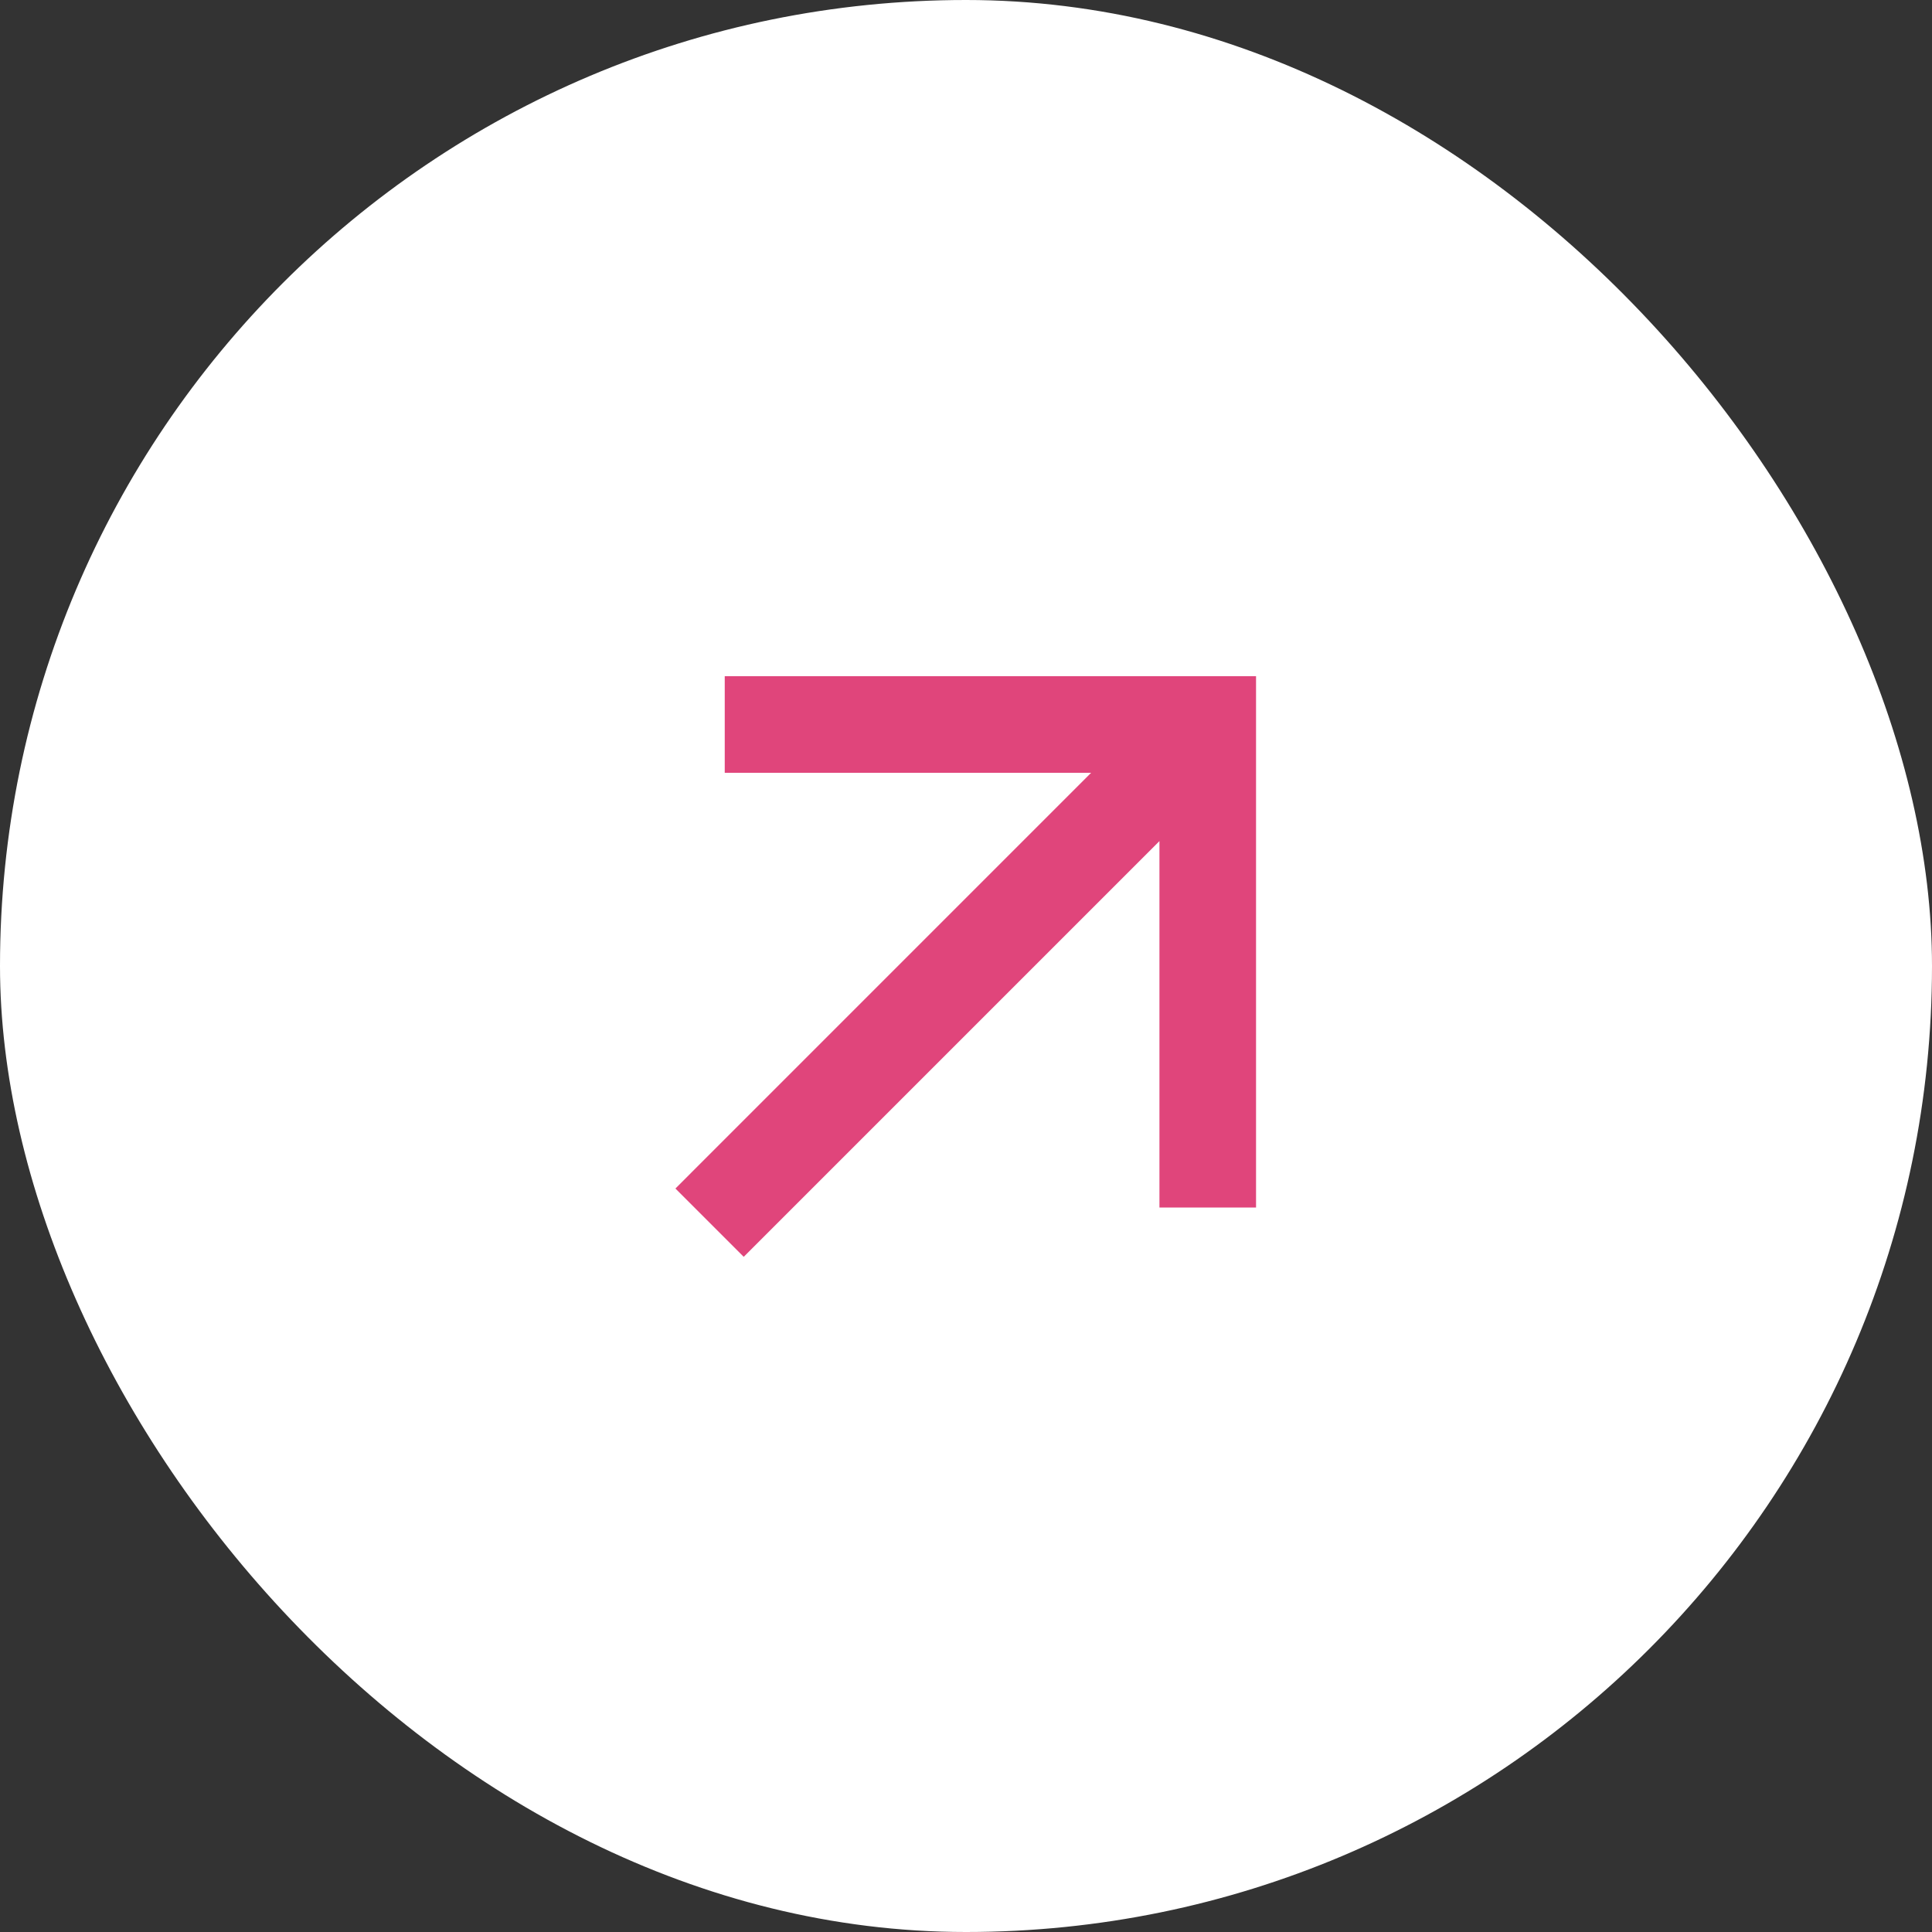 <?xml version="1.0" encoding="UTF-8"?> <svg xmlns="http://www.w3.org/2000/svg" width="40" height="40" viewBox="0 0 40 40" fill="none"><rect x="0" y="0" width="40" height="40" fill="#333333" stroke="none"/><rect width="40" height="40" rx="20" fill="white"></rect><path d="M24.005 17.414L15.398 26.021L13.984 24.607L22.59 16H15.005V14H26.005V25H24.005V17.414Z" fill="#E0457B"></path></svg> 